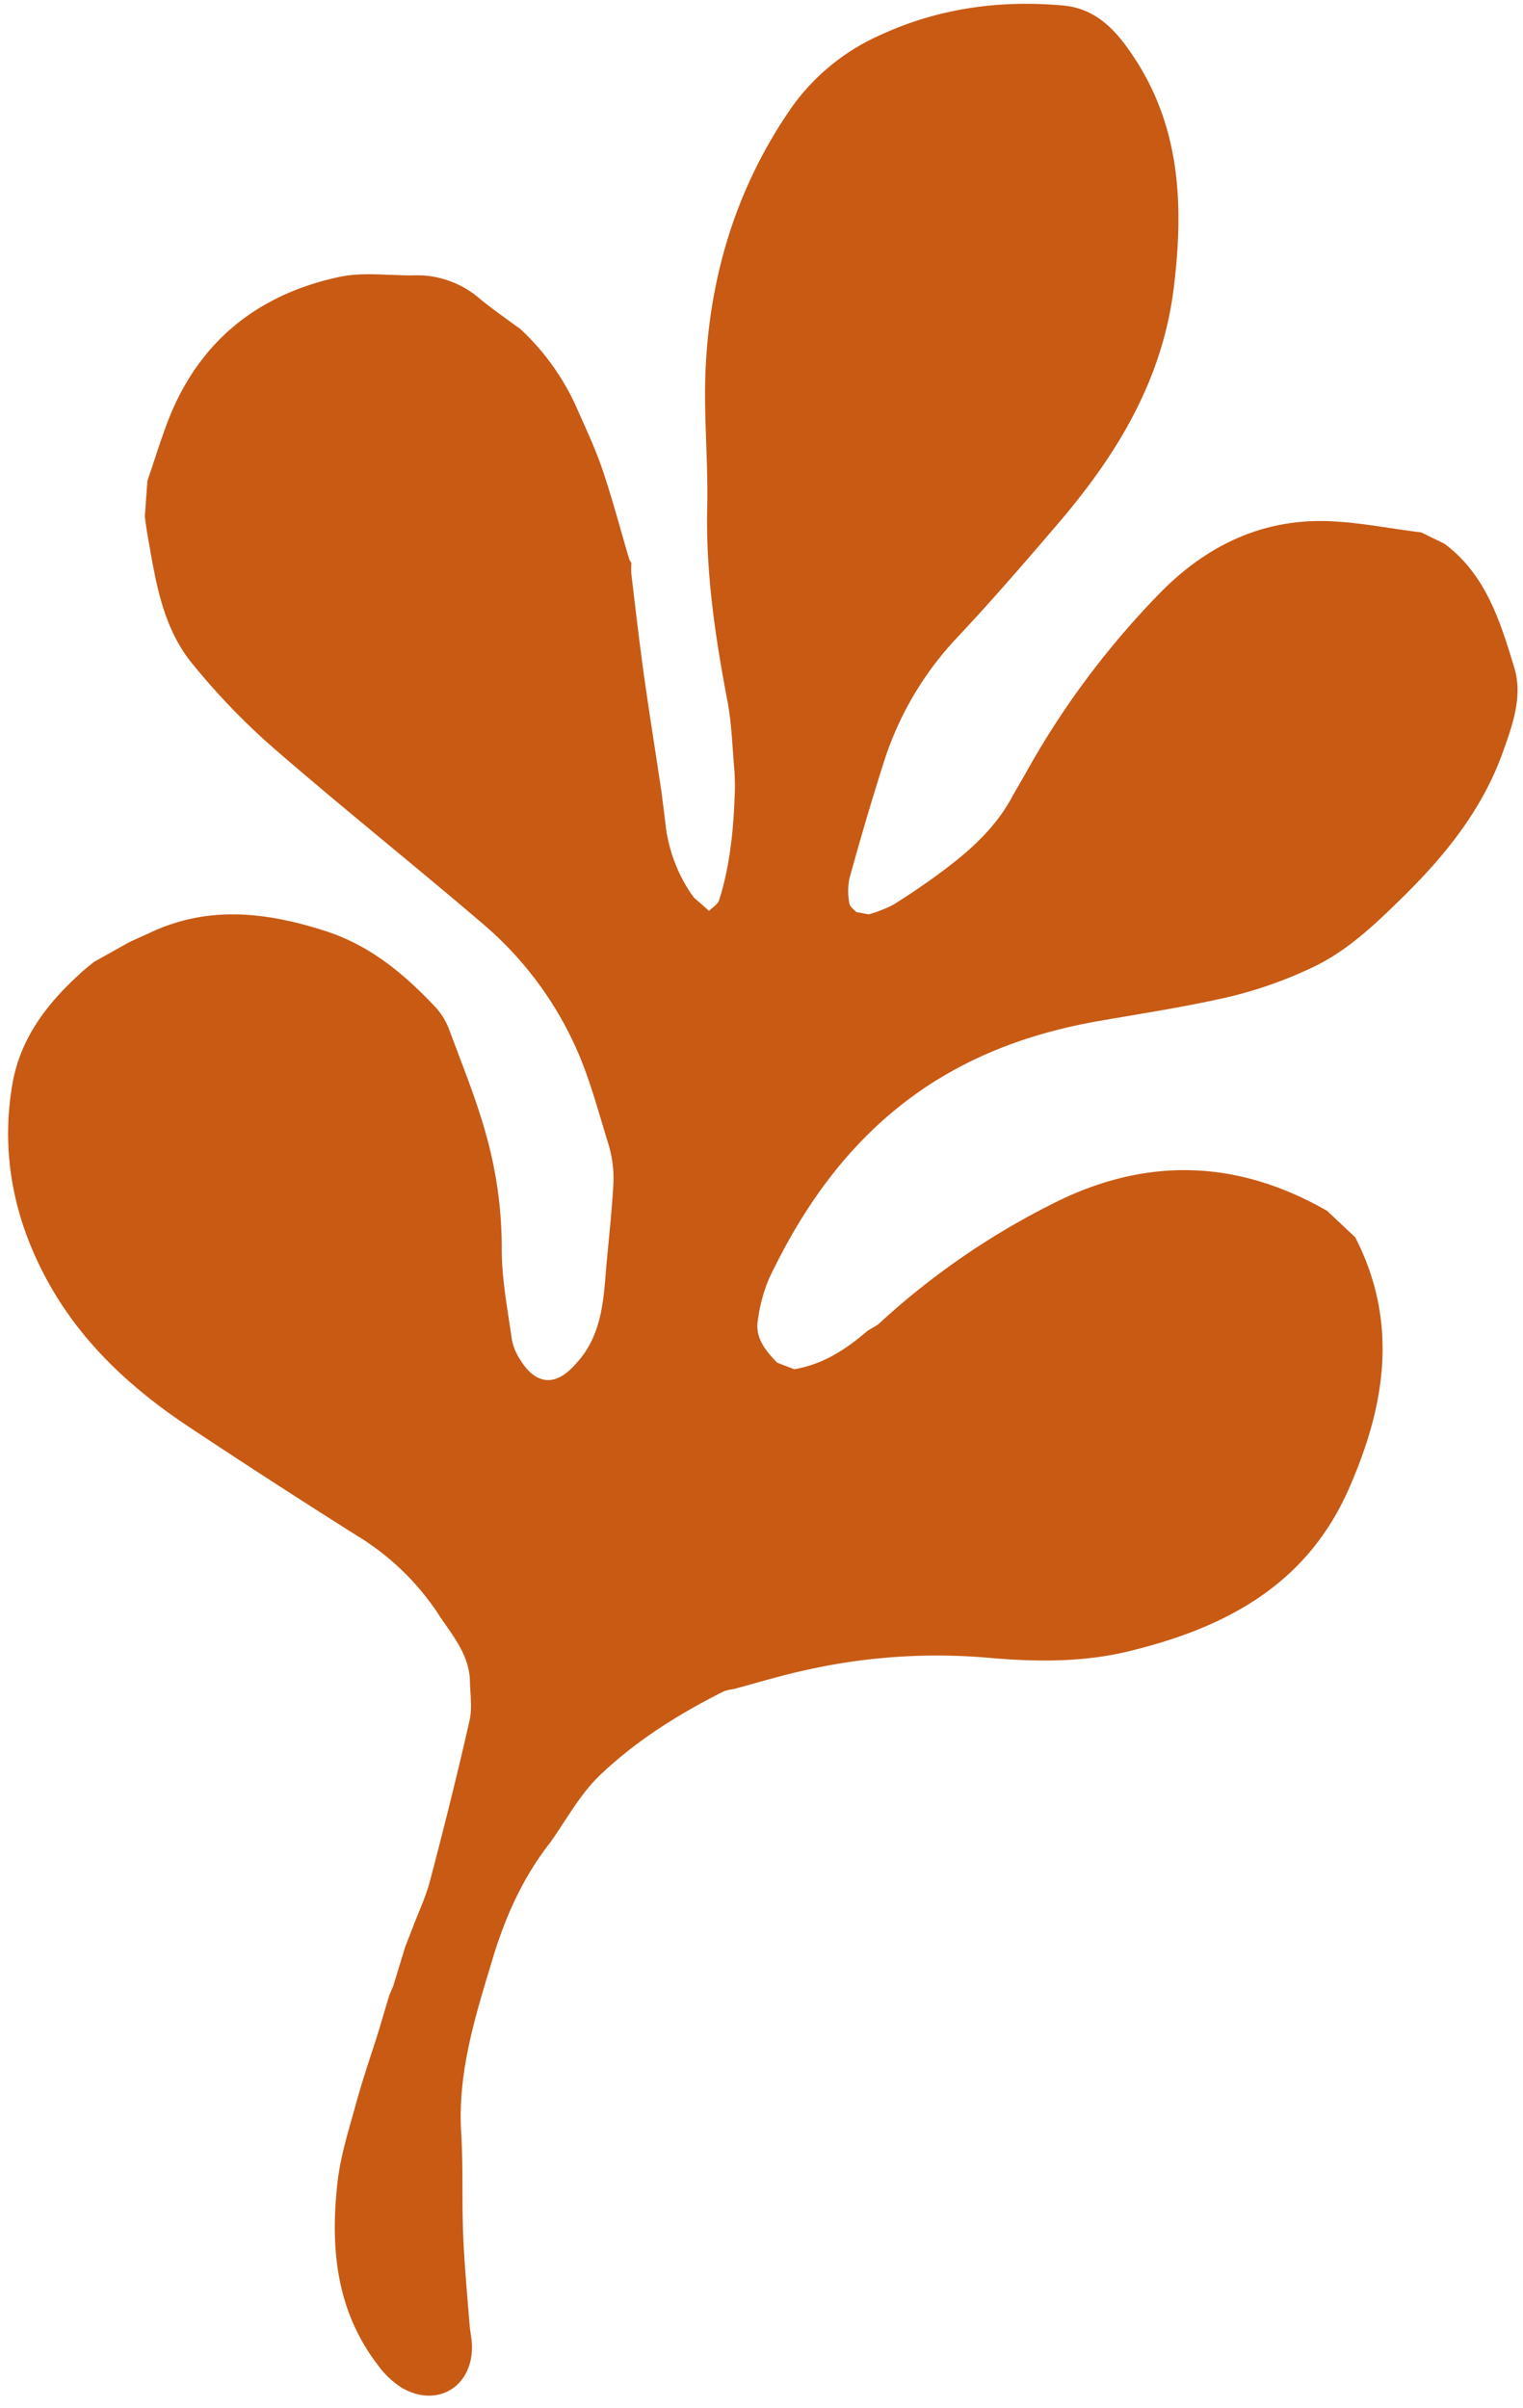 <?xml version="1.0" encoding="UTF-8" standalone="no"?><svg xmlns="http://www.w3.org/2000/svg" xmlns:xlink="http://www.w3.org/1999/xlink" fill="#000000" height="503.4" preserveAspectRatio="xMidYMid meet" version="1" viewBox="-1.7 -0.8 318.5 503.4" width="318.5" zoomAndPan="magnify"><g data-name="Layer 2"><g data-name="Layer 1" id="change1_1"><path d="M96.56,350.1c-.38-5.52-4-9.46-6.75-13.74a53.86,53.86,0,0,0-17-16.24q-17.78-11.21-35.27-22.83c-11.36-7.57-21.35-16.67-28.29-28.53C1.55,255.53-1.7,241.25.86,226c1.58-9.5,7.08-16.82,14.05-23.15.92-.92,2-1.7,3-2.55l7.49-4.19c1.35-.62,2.72-1.22,4.06-1.84,12.35-5.91,24.69-4.42,37.18-.36,9.09,3,16.06,8.79,22.43,15.51a14.33,14.33,0,0,1,3.1,4.83c2.77,7.47,5.81,14.88,7.9,22.55a87.54,87.54,0,0,1,3.16,23.65c0,6.25,1.24,12.49,2.11,18.72a11.39,11.39,0,0,0,1.77,4.29c3.3,5.36,7.47,5.61,11.61.82,4.81-5.11,5.67-11.56,6.19-18.12s1.37-13.4,1.69-20.13a24.73,24.73,0,0,0-1.24-8.23c-2.08-6.77-3.9-13.71-6.86-20.12a73.65,73.65,0,0,0-19.45-25.56c-14.45-12.35-29.33-24.21-43.68-36.67a143.59,143.59,0,0,1-16.92-17.6c-6.3-7.74-7.65-17.49-9.33-27-.22-1.21-.35-2.42-.53-3.68l.53-7.42c1.41-4.14,2.7-8.29,4.25-12.42,6.38-16.6,18.68-26.56,35.89-30.24,5-1.08,10.46-.25,15.67-.33a19.58,19.58,0,0,1,7.24,1.13,19.87,19.87,0,0,1,6.34,3.65c2.63,2.18,5.45,4.12,8.19,6.15V67.6l.92.85a50.36,50.36,0,0,1,11.47,16.42c1.85,4.17,3.78,8.29,5.23,12.58,2.08,6.18,3.76,12.51,5.6,18.75l.43.7v-.05a17.24,17.24,0,0,0,0,2.49c.82,6.85,1.61,13.71,2.55,20.53,1.15,8.19,2.46,16.38,3.69,24.56.35,2.68.69,5.36,1,8A32.41,32.41,0,0,0,143,186.27v-.07l.43.64,3.16,2.76c.71-.73,1.84-1.36,2.1-2.24,2.46-7.79,3.11-15.86,3.32-24l-.09-2.71c-.47-4.95-.56-10-1.48-14.82-2.54-13.37-4.55-26.7-4.24-40.41.23-9.69-.78-19.43-.34-29.11.92-19.82,6.58-38.23,18-54.67A45.19,45.19,0,0,1,182.36,6.54c12.17-5.62,25-7.38,38.27-6.19,6.46.59,10.52,4.61,14,9.63C245,24.82,245.9,41.27,243.86,58.57c-2.21,19.67-11.8,35.47-24.23,50-6.89,8.06-13.83,16.09-21.09,23.82A67.73,67.73,0,0,0,183,158.93c-2.52,7.9-4.85,15.88-7.07,23.93a13.78,13.78,0,0,0,0,5.2c.07.65.92,1.2,1.43,1.79l2.62.49a27.92,27.92,0,0,0,5.1-2c3.62-2.26,7.17-4.68,10.59-7.24,5.76-4.33,11.06-9.12,14.46-15.65l2.51-4.34a176.21,176.21,0,0,1,27.66-37.35c9.33-9.77,20.7-15.74,34.43-15.65,6.94.07,13.83,1.54,20.79,2.38l4.85,2.37c8.67,6.44,11.66,16.21,14.59,25.84,1.85,6-.33,12-2.37,17.71-4.28,12-12.06,21.63-21.05,30.44-5.78,5.67-11.66,11.31-19.08,14.72a88.65,88.65,0,0,1-16.84,5.94c-9,2.1-18.07,3.47-27.14,5.05-12.84,2.22-24.89,6.26-36,13.5-15.31,10.06-25.62,24.16-33.34,40.38a33.31,33.31,0,0,0-2.33,8.6c-.69,3.77,1.55,6.44,4,9l3.58,1.38c6-1,10.81-4.14,15.29-8l2.21-1.32a157.86,157.86,0,0,1,36-25q29.37-15.18,57.94,1.21l5.88,5.52c9.12,17.77,6.35,35.15-1.34,52.6-8.93,20.29-26.07,29.14-46.24,34-9.57,2.29-19.36,2.17-29.07,1.31a124.84,124.84,0,0,0-38.16,2.55c-5.13,1.1-10.15,2.64-15.23,4a8.34,8.34,0,0,0-2,.46c-9.5,4.76-18.49,10.4-26.11,17.73-4.11,4-6.9,9.28-10.29,14-5.64,7.22-9.29,15.39-11.93,24.11-3.62,12-7.38,23.77-6.59,36.51.43,7.06.12,14.16.41,21.25.25,6.27.85,12.53,1.34,18.8.12,1.48.47,2.95.5,4.43.16,8.49-7.21,13-14.57,8.81a18.46,18.46,0,0,1-5.25-5c-8.66-11.37-9.82-24.52-8.3-38,.62-5.52,2.35-10.93,3.83-16.32S76,428.5,77.65,423.23c.68-2.34,1.38-4.69,2.08-7,.27-.63.55-1.27.81-1.89.84-2.76,1.67-5.47,2.51-8.21l1.52-3.89c1.25-3.34,2.82-6.6,3.69-10,2.9-11,5.69-22.16,8.22-33.33C97.14,356.09,96.57,353,96.56,350.1Z" fill="#c85a14"/></g></g></svg>